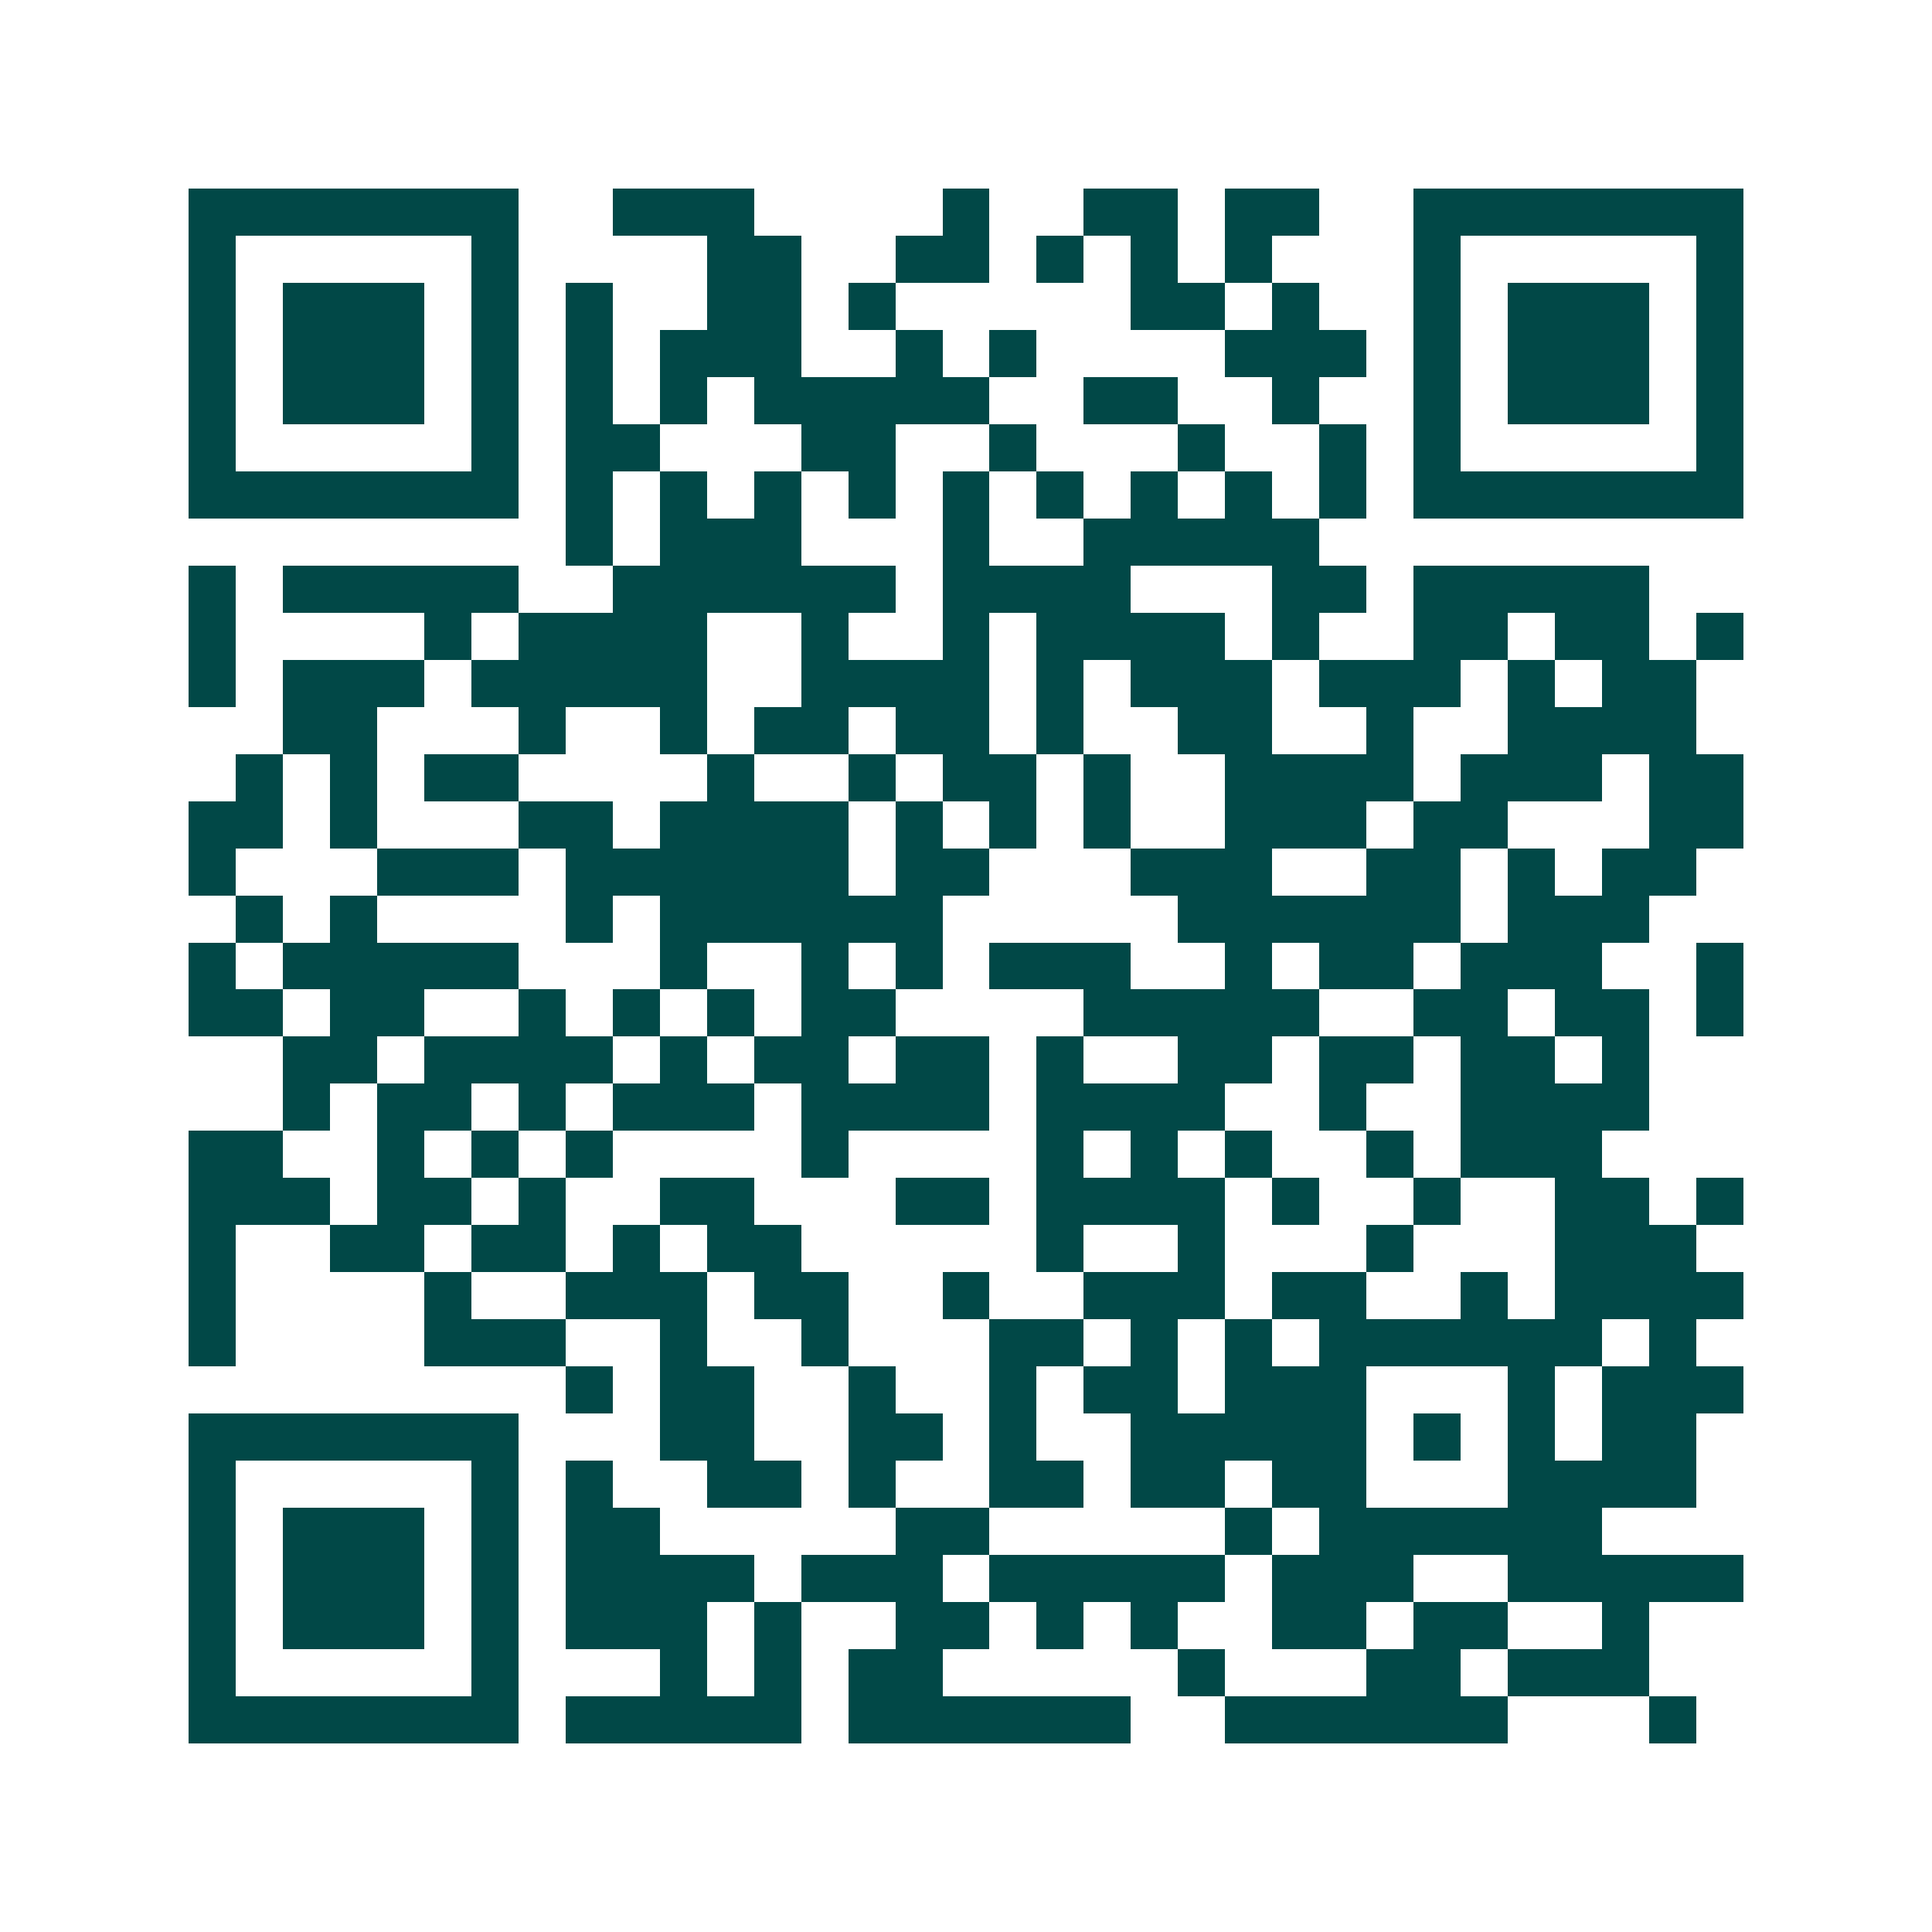 <svg xmlns="http://www.w3.org/2000/svg" width="200" height="200" viewBox="0 0 41 41" shape-rendering="crispEdges"><path fill="#ffffff" d="M0 0h41v41H0z"/><path stroke="#014847" d="M4 4.5h7m2 0h3m4 0h1m2 0h2m1 0h2m2 0h7M4 5.5h1m5 0h1m4 0h2m2 0h2m1 0h1m1 0h1m1 0h1m3 0h1m5 0h1M4 6.5h1m1 0h3m1 0h1m1 0h1m2 0h2m1 0h1m5 0h2m1 0h1m2 0h1m1 0h3m1 0h1M4 7.5h1m1 0h3m1 0h1m1 0h1m1 0h3m2 0h1m1 0h1m4 0h3m1 0h1m1 0h3m1 0h1M4 8.5h1m1 0h3m1 0h1m1 0h1m1 0h1m1 0h5m2 0h2m2 0h1m2 0h1m1 0h3m1 0h1M4 9.5h1m5 0h1m1 0h2m3 0h2m2 0h1m3 0h1m2 0h1m1 0h1m5 0h1M4 10.5h7m1 0h1m1 0h1m1 0h1m1 0h1m1 0h1m1 0h1m1 0h1m1 0h1m1 0h1m1 0h7M12 11.5h1m1 0h3m3 0h1m2 0h5M4 12.5h1m1 0h5m2 0h6m1 0h4m3 0h2m1 0h5M4 13.5h1m4 0h1m1 0h4m2 0h1m2 0h1m1 0h4m1 0h1m2 0h2m1 0h2m1 0h1M4 14.5h1m1 0h3m1 0h5m2 0h4m1 0h1m1 0h3m1 0h3m1 0h1m1 0h2M6 15.5h2m3 0h1m2 0h1m1 0h2m1 0h2m1 0h1m2 0h2m2 0h1m2 0h4M5 16.5h1m1 0h1m1 0h2m4 0h1m2 0h1m1 0h2m1 0h1m2 0h4m1 0h3m1 0h2M4 17.5h2m1 0h1m3 0h2m1 0h4m1 0h1m1 0h1m1 0h1m2 0h3m1 0h2m3 0h2M4 18.5h1m3 0h3m1 0h6m1 0h2m3 0h3m2 0h2m1 0h1m1 0h2M5 19.5h1m1 0h1m4 0h1m1 0h6m5 0h6m1 0h3M4 20.5h1m1 0h5m3 0h1m2 0h1m1 0h1m1 0h3m2 0h1m1 0h2m1 0h3m2 0h1M4 21.5h2m1 0h2m2 0h1m1 0h1m1 0h1m1 0h2m4 0h5m2 0h2m1 0h2m1 0h1M6 22.5h2m1 0h4m1 0h1m1 0h2m1 0h2m1 0h1m2 0h2m1 0h2m1 0h2m1 0h1M6 23.5h1m1 0h2m1 0h1m1 0h3m1 0h4m1 0h4m2 0h1m2 0h4M4 24.5h2m2 0h1m1 0h1m1 0h1m4 0h1m4 0h1m1 0h1m1 0h1m2 0h1m1 0h3M4 25.5h3m1 0h2m1 0h1m2 0h2m3 0h2m1 0h4m1 0h1m2 0h1m2 0h2m1 0h1M4 26.5h1m2 0h2m1 0h2m1 0h1m1 0h2m5 0h1m2 0h1m3 0h1m3 0h3M4 27.5h1m4 0h1m2 0h3m1 0h2m2 0h1m2 0h3m1 0h2m2 0h1m1 0h4M4 28.5h1m4 0h3m2 0h1m2 0h1m3 0h2m1 0h1m1 0h1m1 0h6m1 0h1M12 29.5h1m1 0h2m2 0h1m2 0h1m1 0h2m1 0h3m3 0h1m1 0h3M4 30.5h7m3 0h2m2 0h2m1 0h1m2 0h5m1 0h1m1 0h1m1 0h2M4 31.5h1m5 0h1m1 0h1m2 0h2m1 0h1m2 0h2m1 0h2m1 0h2m3 0h4M4 32.5h1m1 0h3m1 0h1m1 0h2m5 0h2m5 0h1m1 0h6M4 33.5h1m1 0h3m1 0h1m1 0h4m1 0h3m1 0h5m1 0h3m2 0h5M4 34.5h1m1 0h3m1 0h1m1 0h3m1 0h1m2 0h2m1 0h1m1 0h1m2 0h2m1 0h2m2 0h1M4 35.5h1m5 0h1m3 0h1m1 0h1m1 0h2m5 0h1m3 0h2m1 0h3M4 36.5h7m1 0h5m1 0h6m2 0h6m3 0h1"/></svg>
